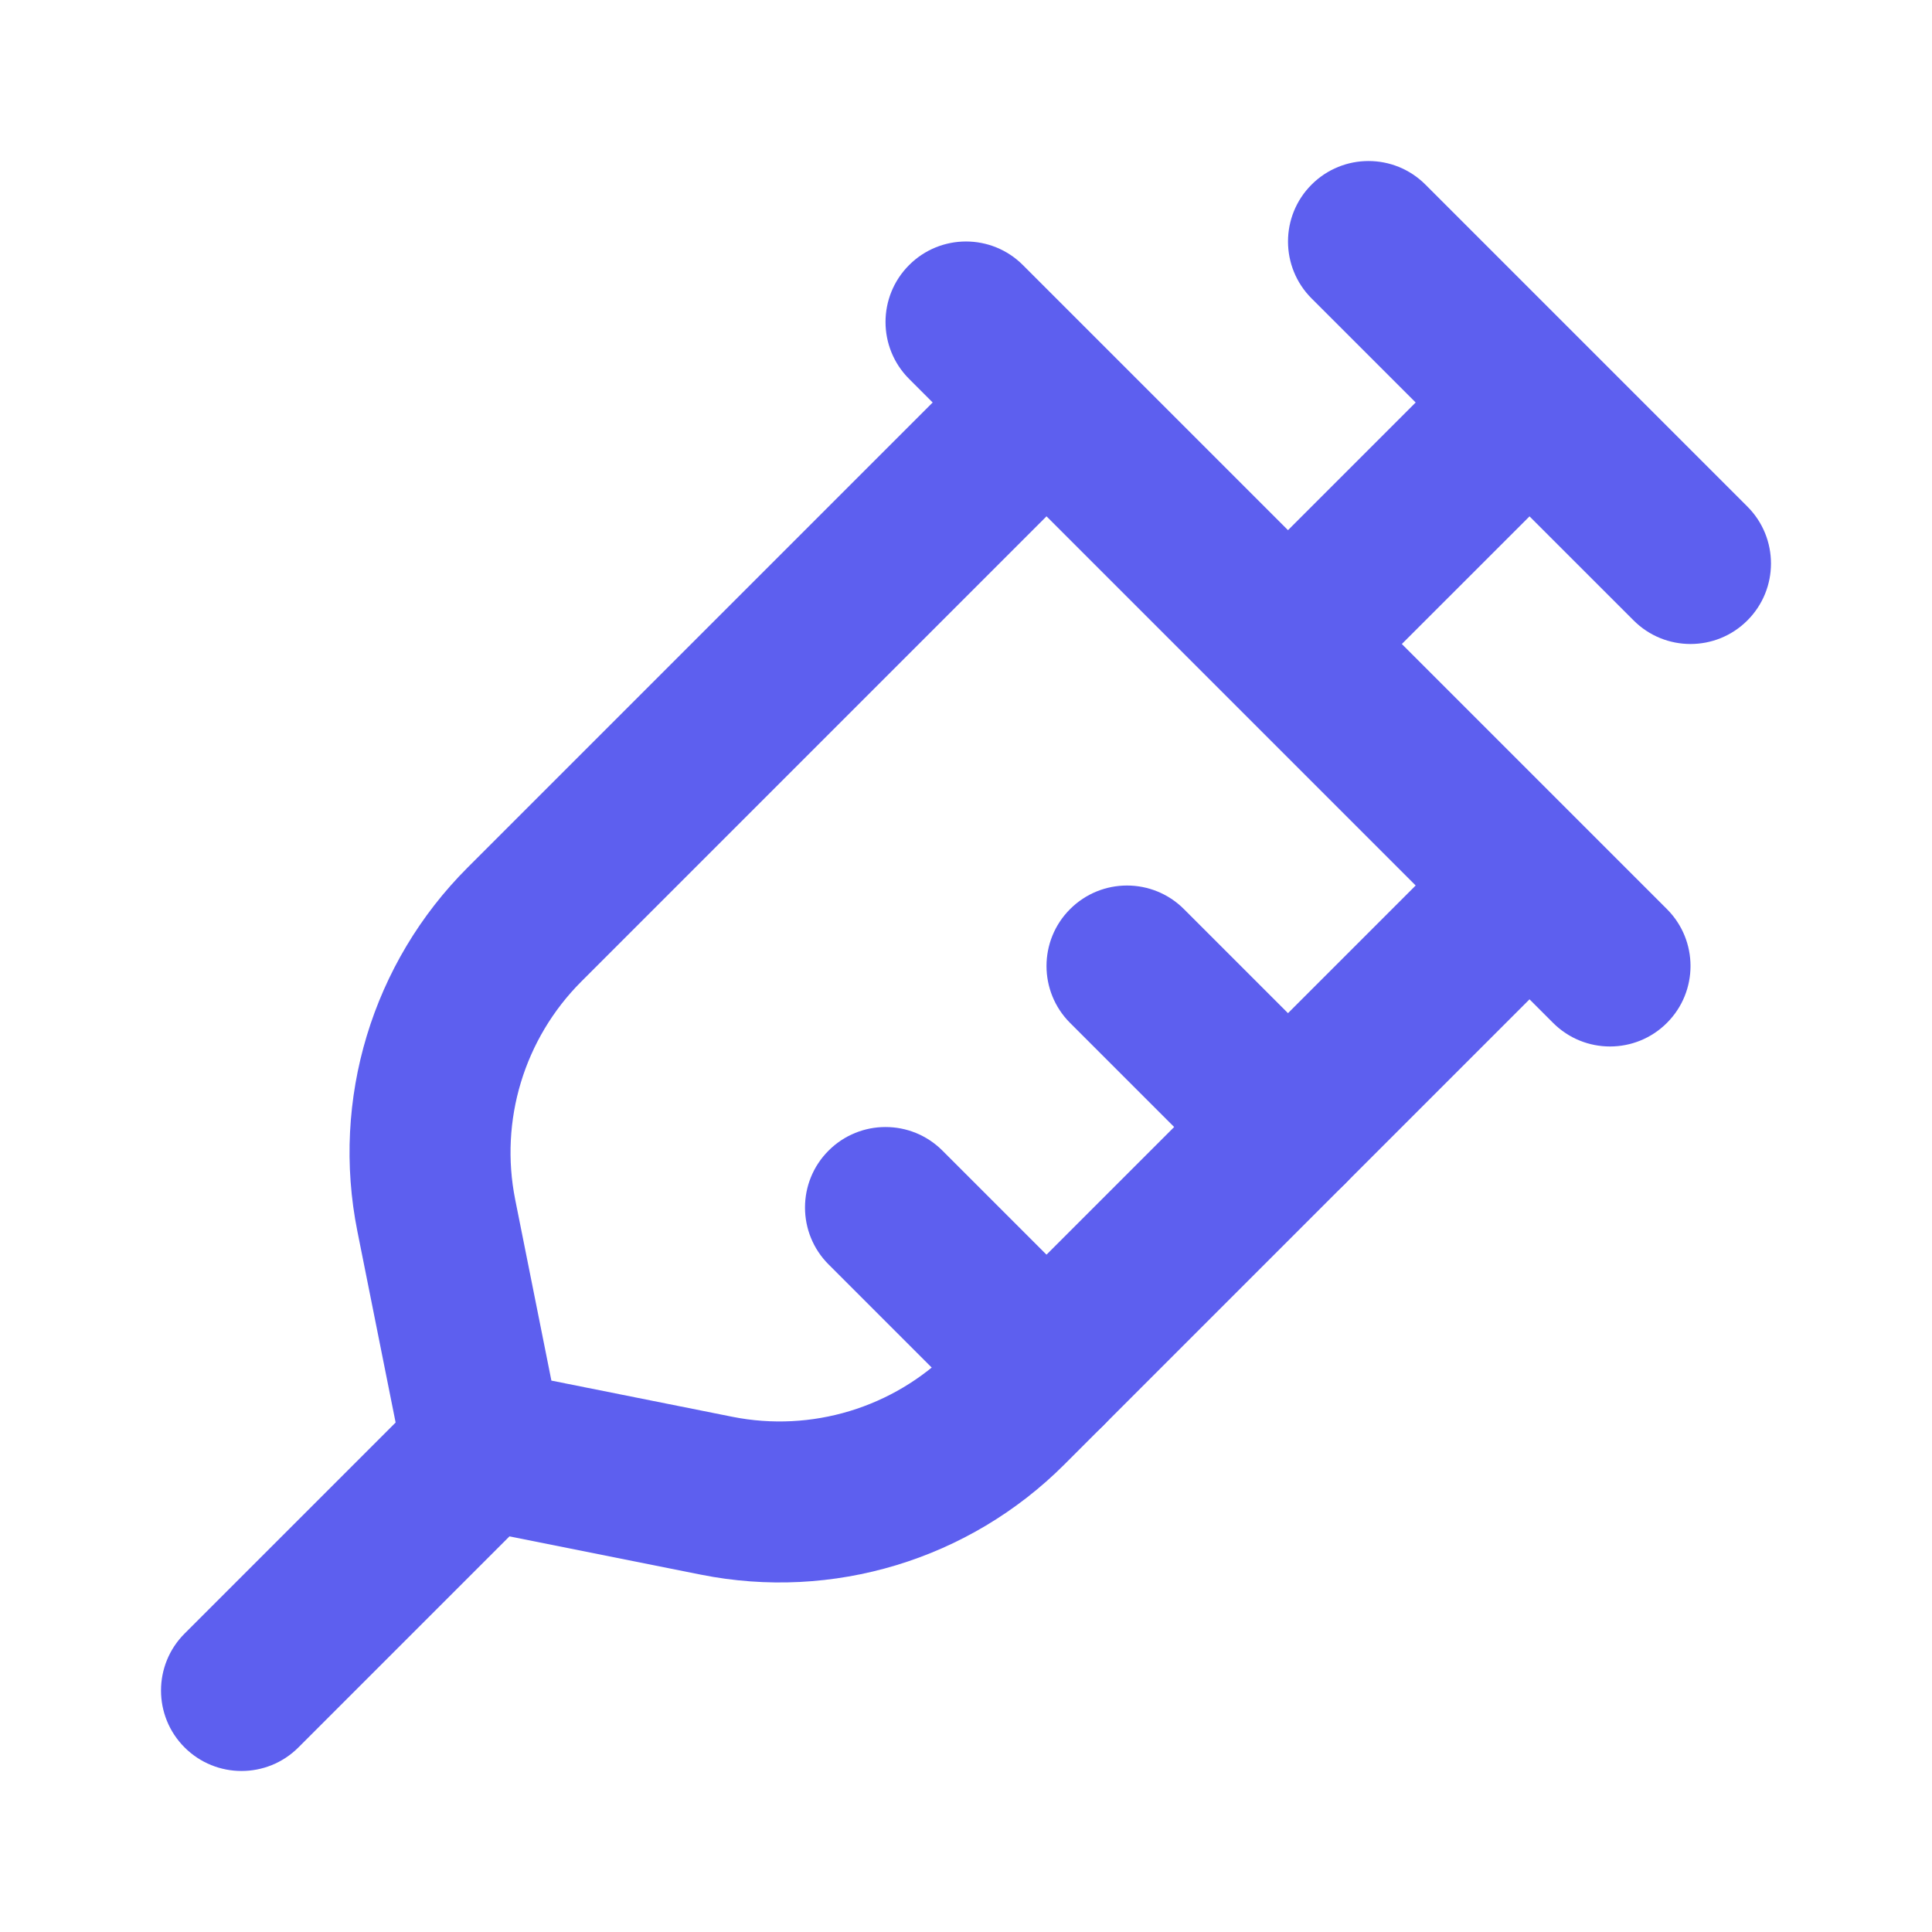 <svg xmlns="http://www.w3.org/2000/svg" width="40" height="40" viewBox="0 0 40 40" fill="none"><path fill-rule="evenodd" clip-rule="evenodd" d="M21.178 5.488C20.528 4.837 19.472 4.837 18.822 5.488C18.171 6.139 18.171 7.194 18.822 7.845L19.31 8.333L9.678 17.965C7.707 19.936 6.852 22.76 7.399 25.492L8.191 29.452L3.821 33.822C3.171 34.472 3.171 35.528 3.821 36.178C4.472 36.829 5.528 36.829 6.179 36.178L10.548 31.809L14.508 32.601C17.24 33.148 20.064 32.292 22.035 30.322L31.667 20.69L32.155 21.178C32.806 21.829 33.861 21.829 34.512 21.178C35.163 20.528 35.163 19.472 34.512 18.822L21.178 5.488ZM21.667 10.69L12.035 20.322C10.853 21.505 10.339 23.199 10.667 24.838L11.416 28.584L15.162 29.333C16.801 29.66 18.495 29.147 19.678 27.965L29.31 18.333L21.667 10.69Z" fill="#5d5fef"></path><path d="M24.512 18.822C23.861 18.171 22.806 18.171 22.155 18.822C21.504 19.472 21.504 20.528 22.155 21.179L25.488 24.512C26.139 25.163 27.194 25.163 27.845 24.512C28.496 23.861 28.496 22.806 27.845 22.155L24.512 18.822Z" fill="#5d5fef"></path><path d="M19.512 23.822C18.861 23.171 17.806 23.171 17.155 23.822C16.504 24.472 16.504 25.528 17.155 26.179L20.488 29.512C21.139 30.163 22.194 30.163 22.845 29.512C23.496 28.861 23.496 27.806 22.845 27.155L19.512 23.822Z" fill="#5d5fef"></path><path d="M29.512 3.822C28.861 3.171 27.806 3.171 27.155 3.822C26.504 4.472 26.504 5.528 27.155 6.179L29.31 8.333L26.667 10.976C26.016 11.627 26.016 12.682 26.667 13.333C27.318 13.984 28.373 13.984 29.024 13.333L31.667 10.691L33.822 12.845C34.472 13.496 35.528 13.496 36.178 12.845C36.829 12.194 36.829 11.139 36.178 10.488L29.512 3.822Z" fill="#5d5fef"></path></svg>